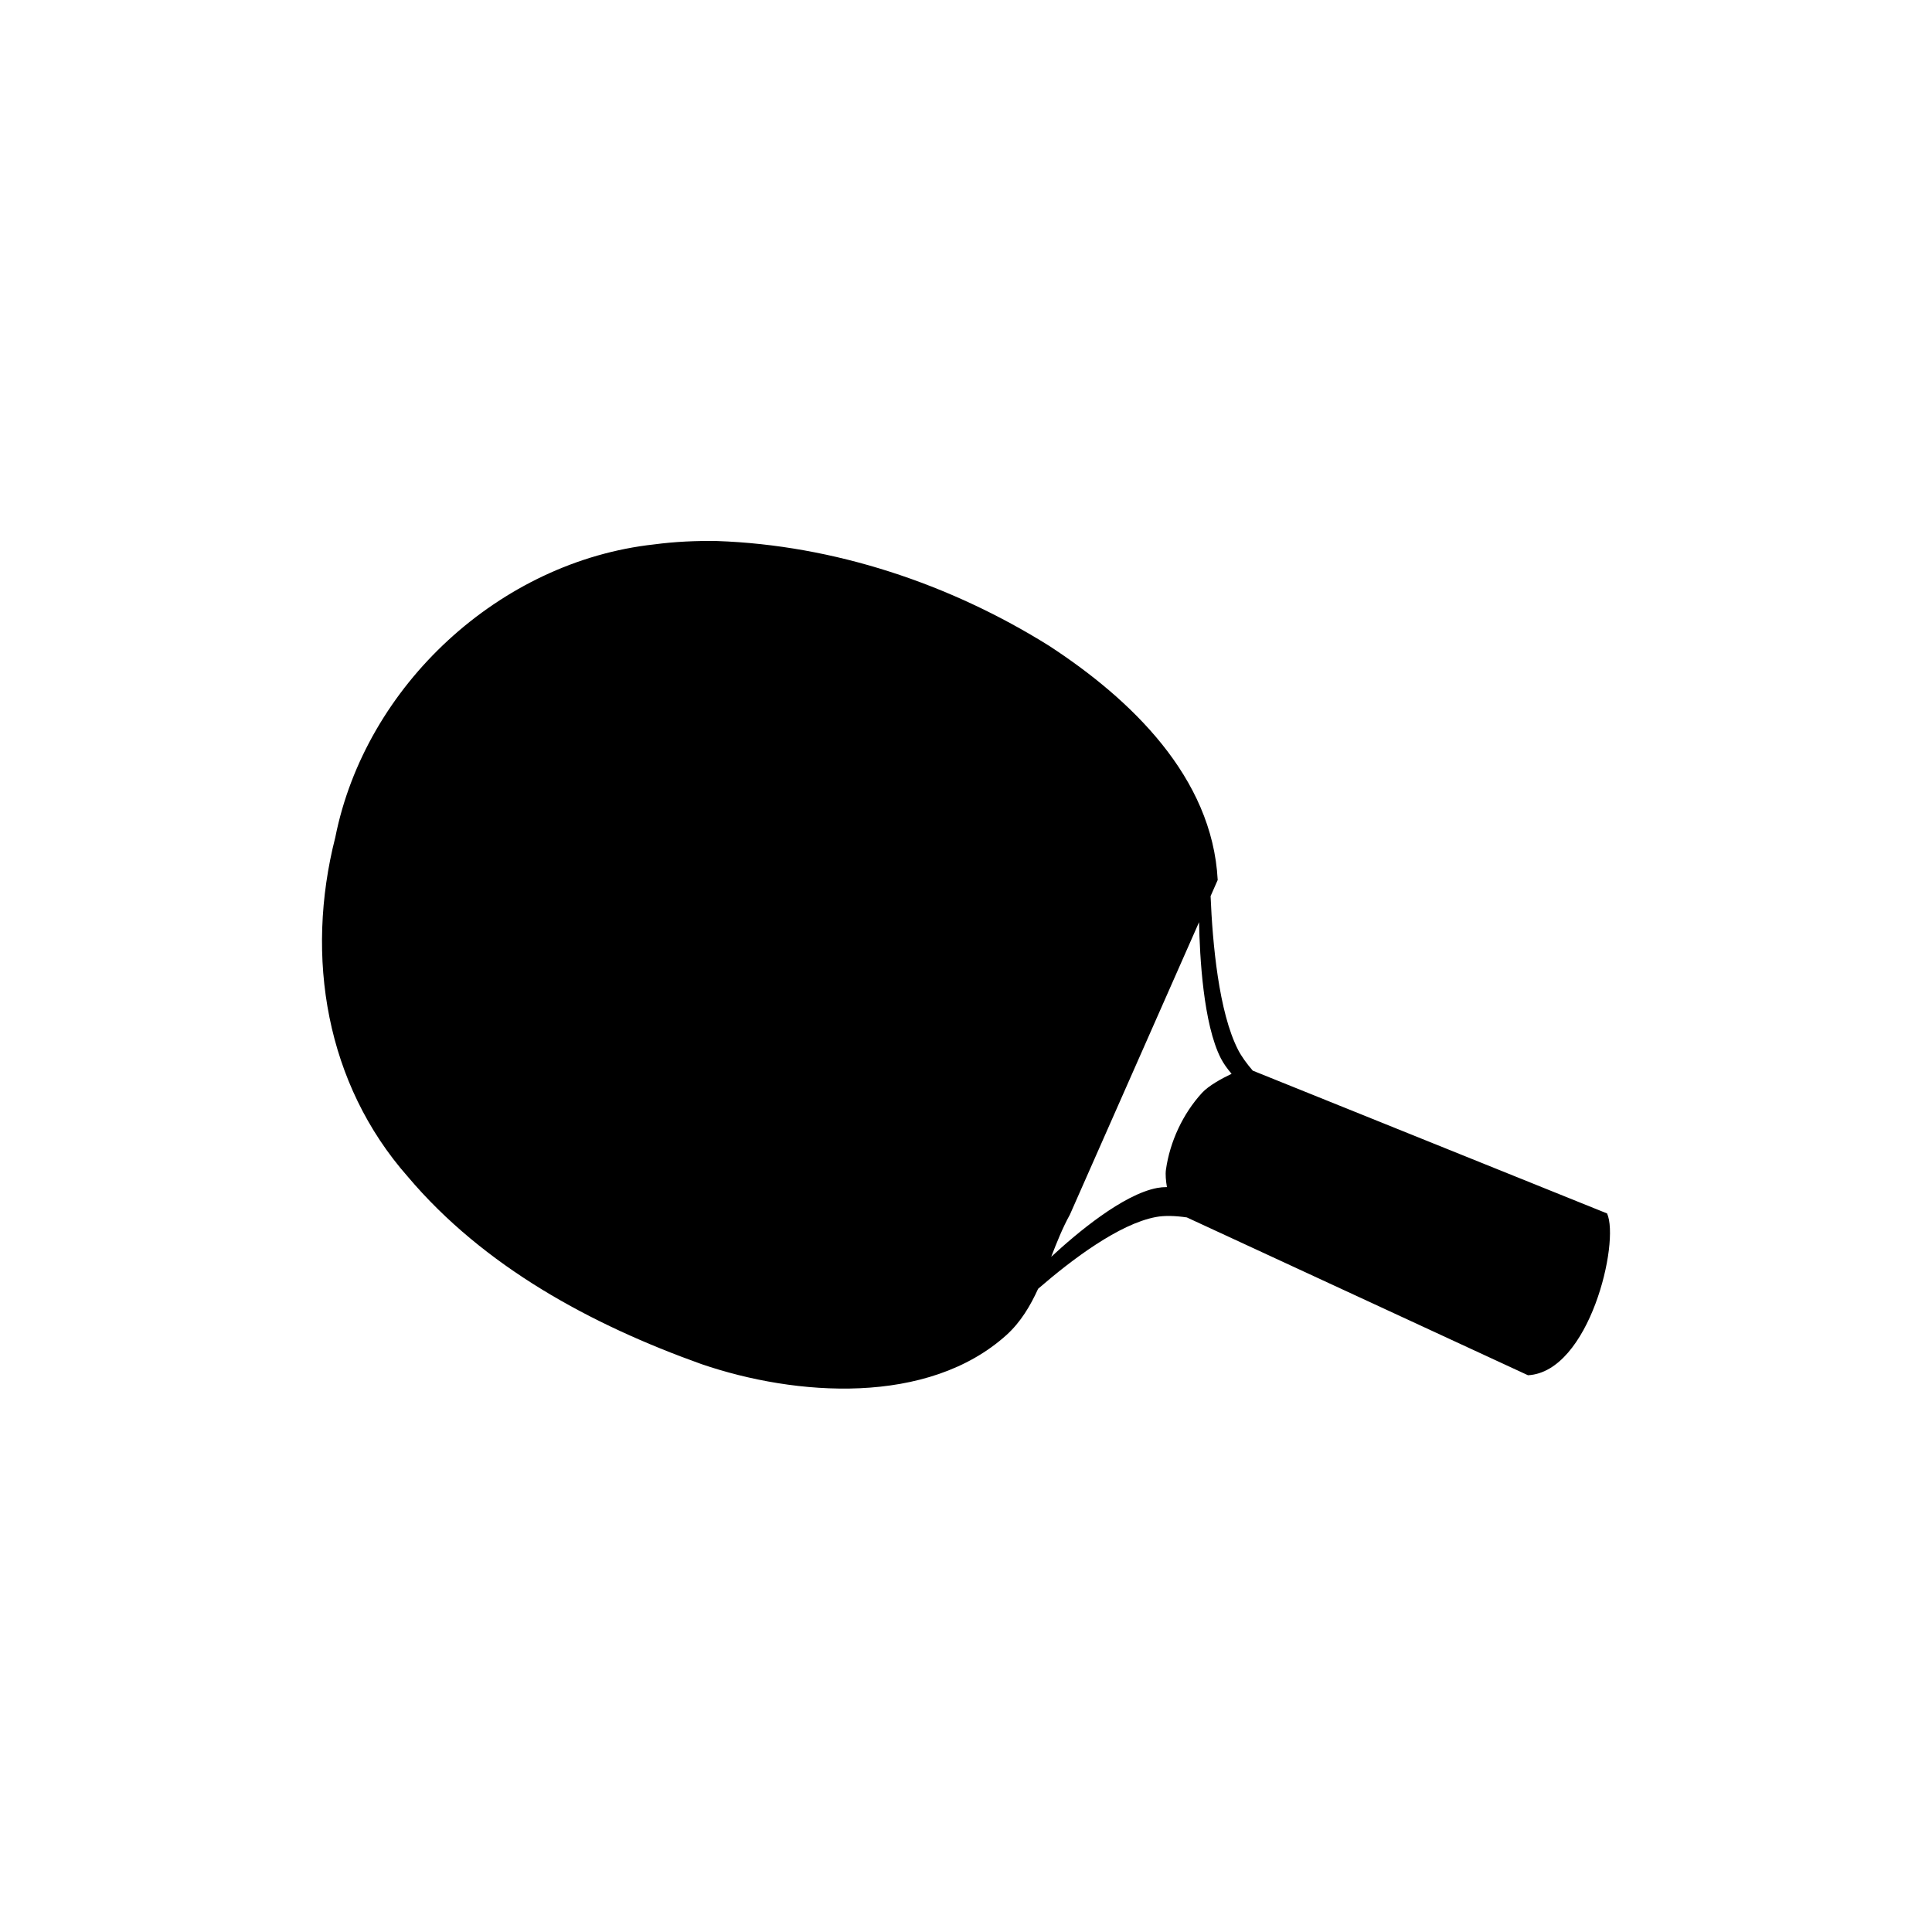 <svg viewBox="0 0 150 150" xmlns="http://www.w3.org/2000/svg" width="150" height="150"><path d="M 89.741 94.49 C 90.432 94.36 91.262 94.392 92.145 94.52 L 91.028 94.001 L 91.074 93.916 L 91.035 93.969 C 91.035 93.969 90.754 93.077 90.6 92.165 C 90.332 92.166 90.079 92.188 89.846 92.232 C 87.18 92.733 83.594 95.747 81.615 97.58 C 82.052 96.454 82.495 95.335 83.068 94.301 L 93.095 71.595 C 93.145 74.262 93.424 79.517 94.791 82.178 C 94.987 82.561 95.275 82.963 95.62 83.37 C 94.857 83.735 93.84 84.289 93.33 84.844 C 91.841 86.466 90.829 88.639 90.523 90.818 C 90.472 91.186 90.518 91.677 90.6 92.165 C 90.754 93.077 91.035 93.969 91.035 93.969 L 91.074 93.916 L 91.028 94.001 L 92.145 94.52 L 118.634 106.774 C 123.402 106.514 125.778 96.433 124.772 94.211 L 97.265 83.125 C 96.791 82.574 96.391 82.026 96.125 81.508 C 94.622 78.581 94.14 73.227 93.99 69.575 L 94.542 68.323 C 94.124 60.318 87.778 54.267 81.455 50.142 C 73.754 45.328 64.77 42.323 55.664 42.005 C 54.037 41.978 52.398 42.054 50.789 42.267 C 38.804 43.578 28.38 53.217 26.032 65.011 C 23.654 74.341 25.327 84.167 31.654 91.348 C 37.571 98.357 45.926 102.859 54.457 105.908 C 61.796 108.421 72.046 109.149 78.152 103.642 C 79.253 102.638 79.991 101.392 80.6 100.06 C 83.227 97.783 86.892 95.025 89.741 94.49 Z" fill="#000000" /></svg>